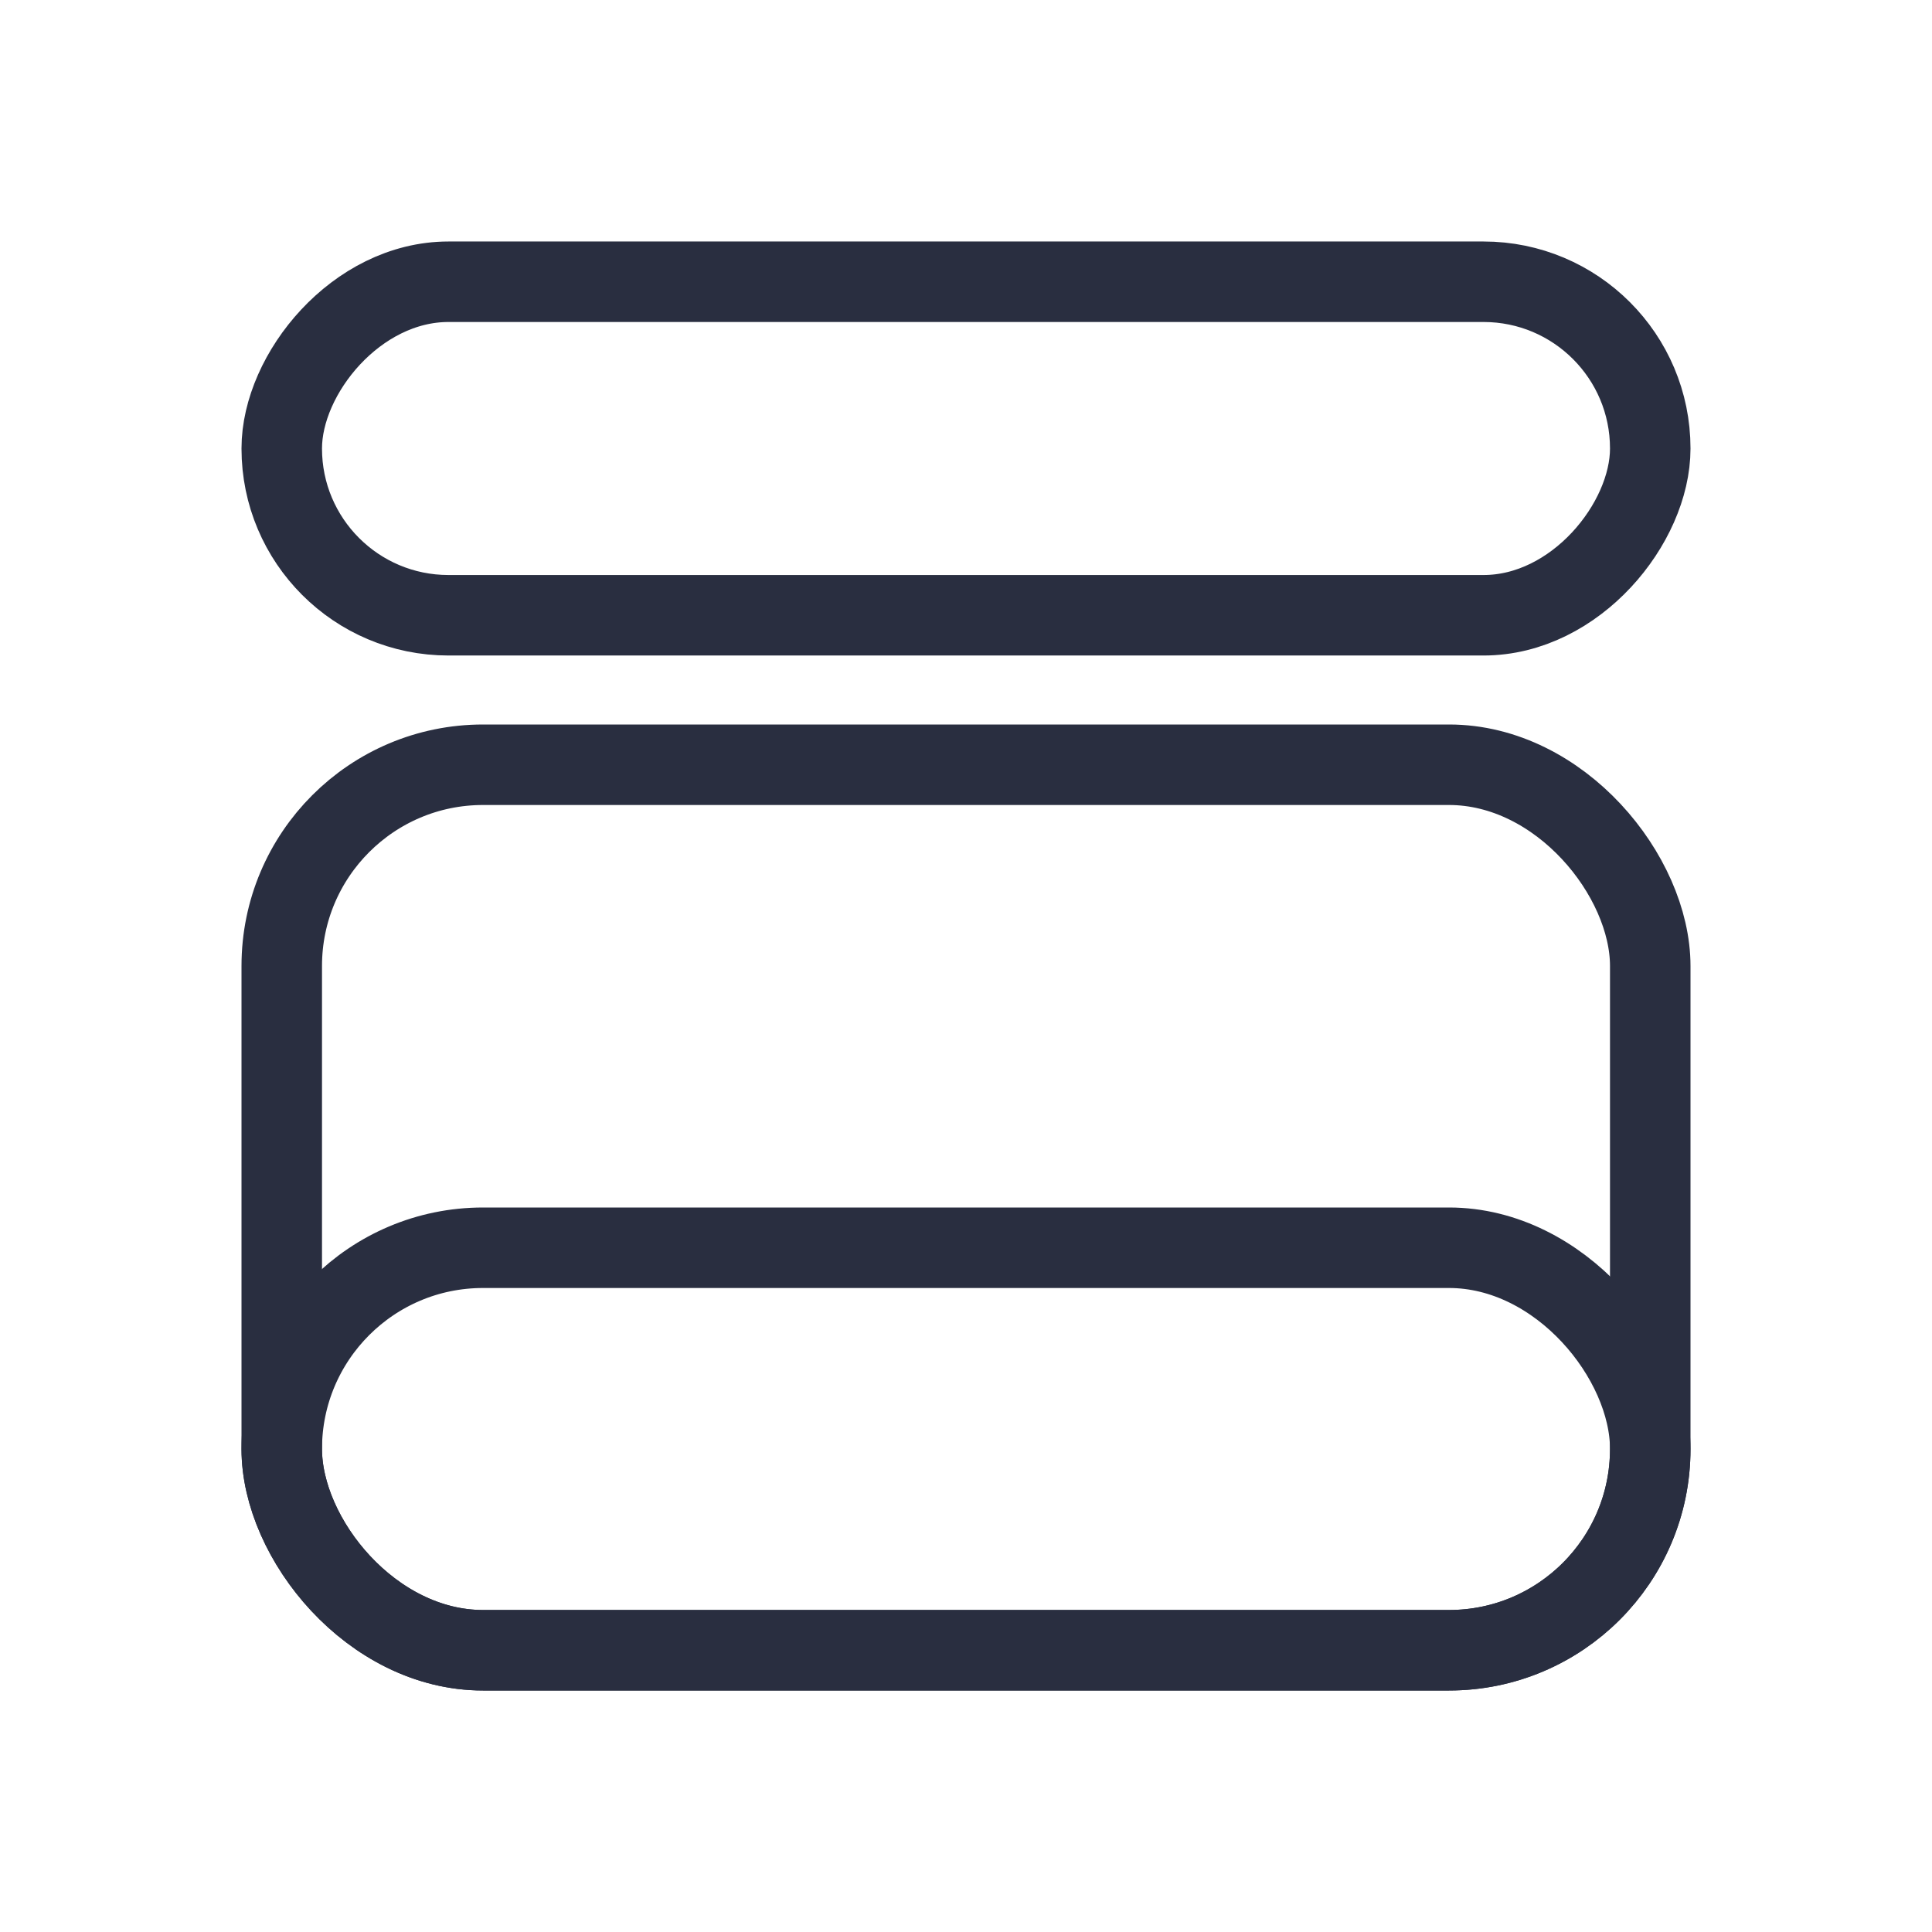 <svg width="24" height="24" viewBox="0 0 24 24" fill="none" xmlns="http://www.w3.org/2000/svg">
<rect x="3.5" y="9.5" width="17" height="11" rx="2.5" stroke="#292E40"/>
<rect x="3.5" y="15.5" width="17" height="5" rx="2.5" stroke="#292E40"/>
<rect x="0.5" y="-0.5" width="17" height="4.143" rx="2.071" transform="matrix(1 0 0 -1 3 7.143)" stroke="#292E40"/>
</svg>
